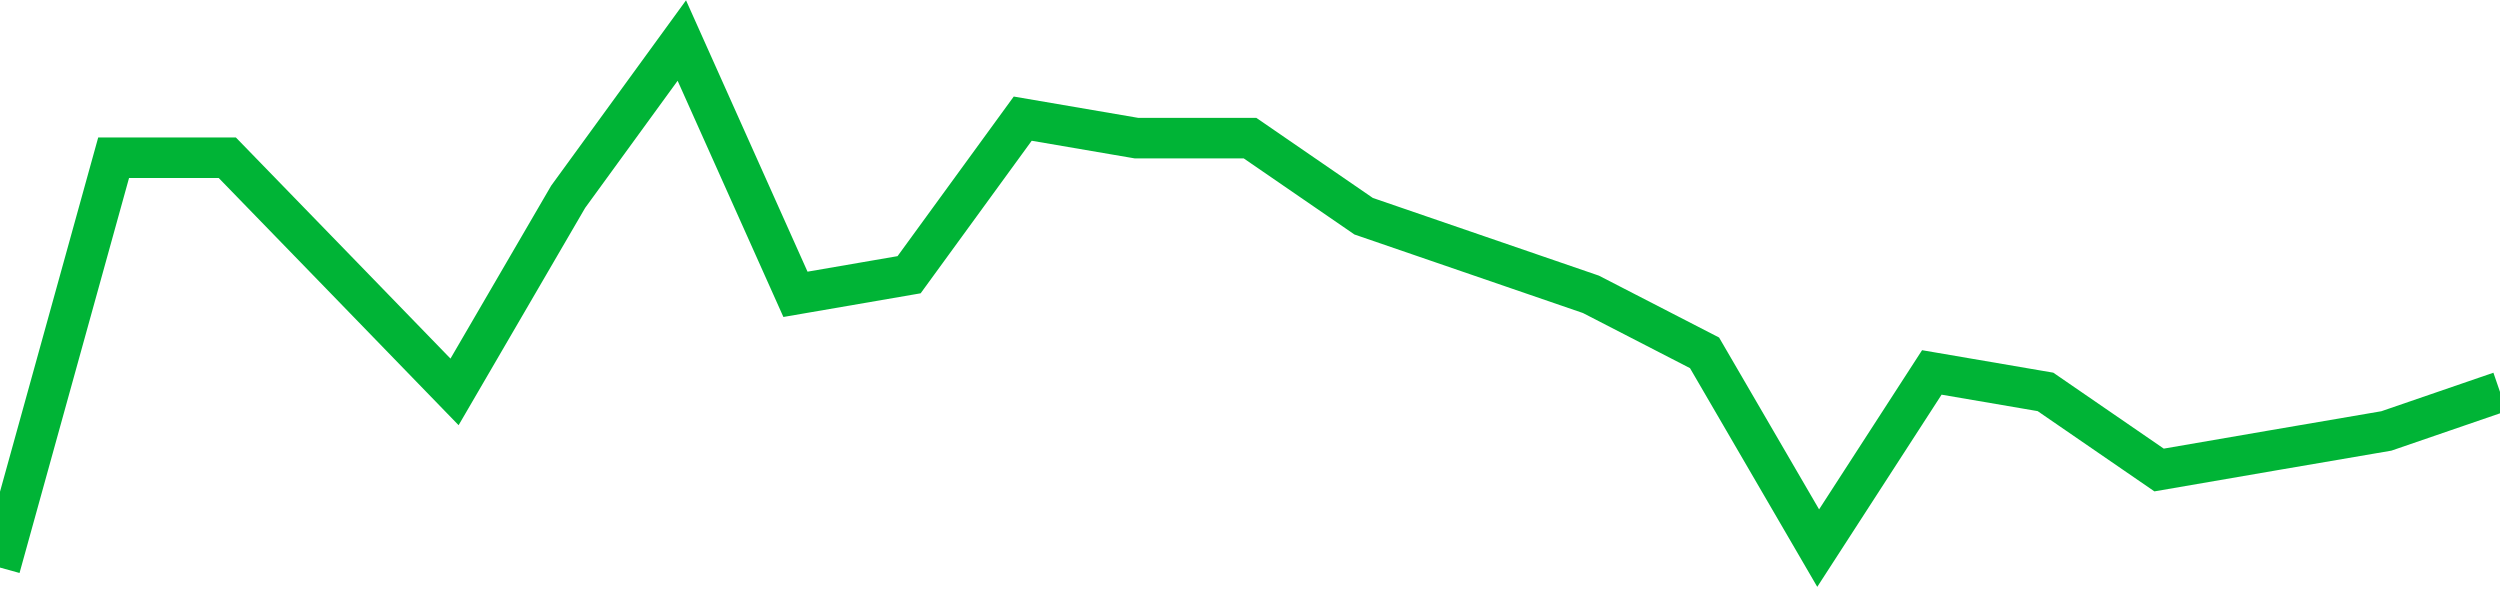 <!-- Generated with https://github.com/jxxe/sparkline/ --><svg viewBox="0 0 185 45" class="sparkline" xmlns="http://www.w3.org/2000/svg"><path class="sparkline--fill" d="M 0 42 L 0 42 L 8.409 11.67 L 16.818 11.67 L 25.227 20.33 L 33.636 29 L 42.045 14.56 L 50.455 3 L 58.864 21.78 L 67.273 20.33 L 75.682 8.78 L 84.091 10.22 L 92.5 10.22 L 100.909 16 L 109.318 18.89 L 117.727 21.78 L 126.136 26.11 L 134.545 40.56 L 142.955 27.56 L 151.364 29 L 159.773 34.78 L 168.182 33.33 L 176.591 31.89 L 185 29 V 45 L 0 45 Z" stroke="none" fill="none" ></path><path class="sparkline--line" d="M 0 42 L 0 42 L 8.409 11.67 L 16.818 11.67 L 25.227 20.33 L 33.636 29 L 42.045 14.56 L 50.455 3 L 58.864 21.78 L 67.273 20.33 L 75.682 8.78 L 84.091 10.22 L 92.5 10.22 L 100.909 16 L 109.318 18.89 L 117.727 21.78 L 126.136 26.11 L 134.545 40.56 L 142.955 27.56 L 151.364 29 L 159.773 34.78 L 168.182 33.33 L 176.591 31.89 L 185 29" fill="none" stroke-width="3" stroke="#00B436" ></path></svg>